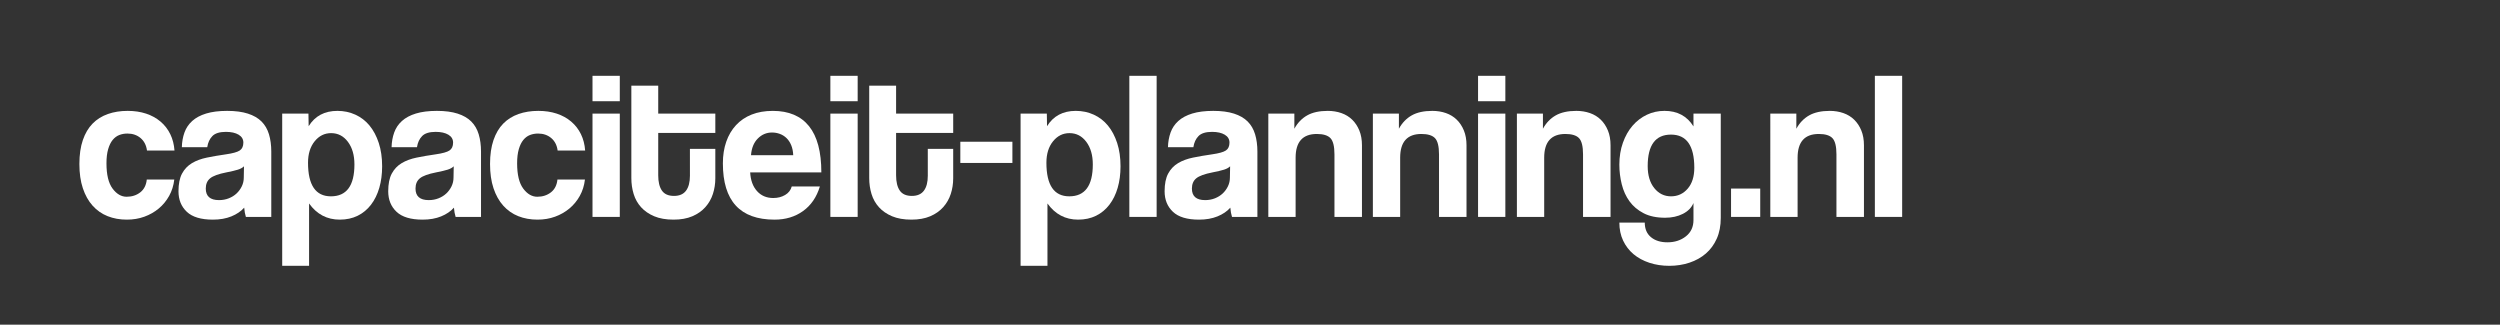 <?xml version="1.0" encoding="utf-8"?>
<!-- Generator: Adobe Illustrator 15.0.0, SVG Export Plug-In . SVG Version: 6.00 Build 0)  -->
<!DOCTYPE svg PUBLIC "-//W3C//DTD SVG 1.1//EN" "http://www.w3.org/Graphics/SVG/1.1/DTD/svg11.dtd">
<svg version="1.1" id="Layer_1" xmlns="http://www.w3.org/2000/svg" xmlns:xlink="http://www.w3.org/1999/xlink" x="0px" y="0px"
	 width="428.667px" height="55.667px" viewBox="0 0 428.667 55.667" enable-background="new 0 0 428.667 55.667"
	 xml:space="preserve">
<rect x="0" y="0" width="428.667" height="55.667" fill="#333333" stroke="none"/>
<g>
	<path fill="#ffffff" d="M29.884,30.784c-0.12,1.032-0.414,1.968-0.882,2.808c-0.468,0.84-1.062,1.561-1.782,2.16
		c-0.72,0.6-1.542,1.068-2.466,1.404c-0.924,0.336-1.926,0.504-3.006,0.504c-1.2,0-2.298-0.198-3.294-0.594
		c-0.996-0.396-1.854-0.996-2.574-1.8c-0.72-0.804-1.278-1.8-1.674-2.988s-0.594-2.574-0.594-4.158s0.198-2.952,0.594-4.104
		c0.396-1.152,0.954-2.094,1.674-2.826c0.72-0.732,1.59-1.278,2.61-1.638c1.02-0.36,2.154-0.54,3.402-0.54
		c1.152,0,2.202,0.157,3.15,0.468c0.948,0.312,1.776,0.768,2.484,1.368c0.708,0.601,1.266,1.32,1.674,2.16
		c0.408,0.84,0.648,1.776,0.72,2.808h-4.716c-0.121-0.912-0.486-1.625-1.098-2.142c-0.612-0.516-1.362-0.774-2.25-0.774
		c-0.504,0-0.972,0.084-1.404,0.252c-0.432,0.168-0.81,0.45-1.134,0.846c-0.324,0.396-0.582,0.924-0.774,1.584
		c-0.192,0.66-0.288,1.47-0.288,2.43c0,1.944,0.348,3.384,1.044,4.32c0.696,0.936,1.5,1.404,2.412,1.404s1.692-0.252,2.34-0.756
		c0.648-0.504,1.02-1.236,1.116-2.196H29.884z"/>
	<path fill="#ffffff" d="M42.16,37.192c-0.144-0.456-0.24-0.984-0.288-1.584c-0.552,0.625-1.284,1.122-2.196,1.494
		c-0.913,0.372-1.968,0.558-3.168,0.558c-2.04,0-3.534-0.45-4.482-1.35c-0.949-0.9-1.422-2.07-1.422-3.51
		c0-1.271,0.204-2.286,0.612-3.042c0.408-0.756,0.972-1.35,1.692-1.782c0.72-0.432,1.578-0.75,2.574-0.954
		c0.996-0.204,2.082-0.39,3.258-0.558c1.176-0.167,1.968-0.39,2.376-0.666c0.408-0.275,0.612-0.726,0.612-1.35
		c0-0.576-0.27-1.026-0.81-1.35c-0.54-0.324-1.267-0.486-2.178-0.486c-1.08,0-1.854,0.24-2.322,0.72
		c-0.468,0.48-0.762,1.116-0.882,1.908H31.18c0.023-0.912,0.174-1.751,0.45-2.52c0.275-0.768,0.72-1.427,1.332-1.98
		c0.612-0.552,1.41-0.978,2.394-1.278c0.983-0.3,2.184-0.45,3.6-0.45c1.392,0,2.574,0.157,3.546,0.468
		c0.972,0.312,1.751,0.762,2.34,1.35c0.588,0.588,1.014,1.32,1.278,2.196c0.264,0.876,0.396,1.866,0.396,2.97v11.196H42.16z
		 M41.836,28.516c-0.24,0.24-0.588,0.432-1.044,0.576s-1.116,0.3-1.98,0.468c-1.344,0.264-2.268,0.6-2.772,1.008
		c-0.504,0.408-0.756,0.996-0.756,1.764c0,1.32,0.756,1.98,2.268,1.98c0.6,0,1.158-0.102,1.674-0.306
		c0.516-0.204,0.96-0.48,1.332-0.828c0.372-0.348,0.672-0.756,0.9-1.224c0.228-0.468,0.342-0.966,0.342-1.494L41.836,28.516z"/>
	<path fill="#ffffff" d="M48.388,45.58v-26.1h4.5l0.036,2.16c1.08-1.752,2.724-2.628,4.932-2.628c1.104,0,2.13,0.216,3.078,0.648
		c0.948,0.432,1.758,1.057,2.43,1.872c0.671,0.816,1.2,1.813,1.584,2.988c0.383,1.176,0.576,2.508,0.576,3.996
		c0,1.344-0.162,2.574-0.486,3.69c-0.324,1.116-0.798,2.082-1.422,2.898c-0.625,0.816-1.386,1.446-2.286,1.89
		c-0.9,0.444-1.926,0.666-3.078,0.666c-2.184,0-3.936-0.923-5.256-2.772V45.58H48.388z M56.74,33.664
		c2.688,0,4.032-1.824,4.032-5.472c0-1.584-0.372-2.874-1.116-3.87c-0.744-0.996-1.705-1.494-2.88-1.494
		c-1.128,0-2.07,0.468-2.826,1.404s-1.134,2.16-1.134,3.672C52.815,31.744,54.124,33.664,56.74,33.664z"/>
	<path fill="#ffffff" d="M78.123,37.192c-0.144-0.456-0.24-0.984-0.288-1.584c-0.552,0.625-1.284,1.122-2.196,1.494
		c-0.913,0.372-1.968,0.558-3.168,0.558c-2.04,0-3.534-0.45-4.482-1.35c-0.949-0.9-1.422-2.07-1.422-3.51
		c0-1.271,0.204-2.286,0.612-3.042c0.408-0.756,0.972-1.35,1.692-1.782c0.72-0.432,1.578-0.75,2.574-0.954
		c0.996-0.204,2.082-0.39,3.258-0.558c1.176-0.167,1.968-0.39,2.376-0.666c0.408-0.275,0.612-0.726,0.612-1.35
		c0-0.576-0.27-1.026-0.81-1.35c-0.54-0.324-1.267-0.486-2.178-0.486c-1.08,0-1.854,0.24-2.322,0.72
		c-0.468,0.48-0.762,1.116-0.882,1.908h-4.356c0.023-0.912,0.174-1.751,0.45-2.52c0.275-0.768,0.72-1.427,1.332-1.98
		c0.612-0.552,1.41-0.978,2.394-1.278c0.983-0.3,2.184-0.45,3.6-0.45c1.392,0,2.574,0.157,3.546,0.468
		c0.972,0.312,1.751,0.762,2.34,1.35c0.588,0.588,1.014,1.32,1.278,2.196c0.264,0.876,0.396,1.866,0.396,2.97v11.196H78.123z
		 M77.799,28.516c-0.24,0.24-0.588,0.432-1.044,0.576s-1.116,0.3-1.98,0.468c-1.344,0.264-2.268,0.6-2.772,1.008
		c-0.504,0.408-0.756,0.996-0.756,1.764c0,1.32,0.756,1.98,2.268,1.98c0.6,0,1.158-0.102,1.674-0.306
		c0.516-0.204,0.96-0.48,1.332-0.828c0.372-0.348,0.672-0.756,0.9-1.224c0.228-0.468,0.342-0.966,0.342-1.494L77.799,28.516z"/>
	<path fill="#ffffff" d="M100.298,30.784c-0.12,1.032-0.414,1.968-0.882,2.808c-0.468,0.84-1.062,1.561-1.782,2.16
		c-0.72,0.6-1.542,1.068-2.466,1.404c-0.924,0.336-1.926,0.504-3.006,0.504c-1.2,0-2.298-0.198-3.294-0.594
		c-0.996-0.396-1.854-0.996-2.574-1.8c-0.72-0.804-1.278-1.8-1.674-2.988s-0.594-2.574-0.594-4.158s0.198-2.952,0.594-4.104
		c0.396-1.152,0.954-2.094,1.674-2.826c0.72-0.732,1.59-1.278,2.61-1.638c1.02-0.36,2.154-0.54,3.402-0.54
		c1.152,0,2.202,0.157,3.15,0.468c0.948,0.312,1.776,0.768,2.484,1.368c0.708,0.601,1.266,1.32,1.674,2.16
		c0.408,0.84,0.648,1.776,0.72,2.808h-4.716c-0.121-0.912-0.486-1.625-1.098-2.142c-0.612-0.516-1.362-0.774-2.25-0.774
		c-0.504,0-0.972,0.084-1.404,0.252c-0.432,0.168-0.81,0.45-1.134,0.846c-0.324,0.396-0.582,0.924-0.774,1.584
		c-0.192,0.66-0.288,1.47-0.288,2.43c0,1.944,0.348,3.384,1.044,4.32c0.696,0.936,1.5,1.404,2.412,1.404s1.692-0.252,2.34-0.756
		c0.648-0.504,1.02-1.236,1.116-2.196H100.298z"/>
	<path fill="#ffffff" d="M101.594,17.356V13h4.68v4.356H101.594z M101.594,37.192V19.48h4.68v17.712H101.594z"/>
	<path fill="#ffffff" d="M118.298,25.528h4.356v5.04c0,0.936-0.138,1.831-0.414,2.682c-0.276,0.852-0.708,1.608-1.296,2.268
		c-0.588,0.66-1.332,1.182-2.232,1.566c-0.9,0.383-1.975,0.576-3.222,0.576c-1.296,0-2.4-0.192-3.312-0.576
		c-0.912-0.384-1.662-0.9-2.25-1.548c-0.588-0.648-1.014-1.404-1.278-2.268c-0.265-0.864-0.396-1.776-0.396-2.736v-15.84h4.608
		v4.788h9.792v3.312h-9.792v7.272c0,1.128,0.21,1.998,0.63,2.61c0.42,0.612,1.11,0.918,2.07,0.918c0.936,0,1.625-0.3,2.07-0.9
		c0.444-0.6,0.666-1.452,0.666-2.556V25.528z"/>
	<path fill="#ffffff" d="M128.63,29.56c0.072,1.344,0.461,2.412,1.17,3.204c0.708,0.792,1.638,1.188,2.79,1.188c0.768,0,1.445-0.173,2.034-0.522
		c0.588-0.348,0.966-0.833,1.134-1.458h4.824c-0.552,1.824-1.512,3.229-2.88,4.212c-1.368,0.984-3,1.476-4.896,1.476
		c-5.904,0-8.856-3.216-8.856-9.648c0-1.368,0.192-2.604,0.576-3.708c0.383-1.104,0.941-2.052,1.674-2.844
		c0.732-0.792,1.625-1.398,2.682-1.818c1.056-0.42,2.268-0.63,3.636-0.63c2.736,0,4.806,0.876,6.21,2.628
		c1.404,1.752,2.106,4.392,2.106,7.92H128.63z M136.01,26.608c-0.024-0.648-0.139-1.218-0.342-1.71
		c-0.204-0.492-0.474-0.9-0.81-1.224c-0.336-0.324-0.72-0.563-1.152-0.72s-0.876-0.234-1.332-0.234c-0.936,0-1.746,0.342-2.43,1.026
		c-0.684,0.684-1.075,1.638-1.17,2.862H136.01z"/>
	<path fill="#ffffff" d="M142.381,17.356V13h4.68v4.356H142.381z M142.381,37.192V19.48h4.68v17.712H142.381z"/>
	<path fill="#ffffff" d="M159.085,25.528h4.356v5.04c0,0.936-0.138,1.831-0.414,2.682c-0.276,0.852-0.708,1.608-1.296,2.268
		c-0.588,0.66-1.332,1.182-2.232,1.566c-0.9,0.383-1.975,0.576-3.222,0.576c-1.296,0-2.4-0.192-3.312-0.576
		c-0.912-0.384-1.662-0.9-2.25-1.548c-0.588-0.648-1.014-1.404-1.278-2.268c-0.265-0.864-0.396-1.776-0.396-2.736v-15.84h4.608
		v4.788h9.792v3.312h-9.792v7.272c0,1.128,0.21,1.998,0.63,2.61c0.42,0.612,1.11,0.918,2.07,0.918c0.936,0,1.625-0.3,2.07-0.9
		c0.444-0.6,0.666-1.452,0.666-2.556V25.528z"/>
	<path fill="#ffffff" d="M164.665,27.94v-3.636h8.928v3.636H164.665z"/>
	<path fill="#ffffff" d="M174.996,45.58v-26.1h4.5l0.036,2.16c1.08-1.752,2.724-2.628,4.932-2.628c1.104,0,2.13,0.216,3.078,0.648
		c0.948,0.432,1.758,1.057,2.43,1.872c0.671,0.816,1.2,1.813,1.584,2.988c0.383,1.176,0.576,2.508,0.576,3.996
		c0,1.344-0.162,2.574-0.486,3.69c-0.324,1.116-0.798,2.082-1.422,2.898c-0.625,0.816-1.386,1.446-2.286,1.89
		c-0.9,0.444-1.926,0.666-3.078,0.666c-2.184,0-3.936-0.923-5.256-2.772V45.58H174.996z M183.348,33.664
		c2.688,0,4.032-1.824,4.032-5.472c0-1.584-0.372-2.874-1.116-3.87c-0.744-0.996-1.705-1.494-2.88-1.494
		c-1.128,0-2.07,0.468-2.826,1.404s-1.134,2.16-1.134,3.672C179.424,31.744,180.732,33.664,183.348,33.664z"/>
	<path fill="#ffffff" d="M193.644,37.192V13h4.68v24.192H193.644z"/>
	<path fill="#ffffff" d="M211.248,37.192c-0.144-0.456-0.24-0.984-0.288-1.584c-0.552,0.625-1.284,1.122-2.196,1.494
		c-0.913,0.372-1.968,0.558-3.168,0.558c-2.04,0-3.534-0.45-4.482-1.35c-0.949-0.9-1.422-2.07-1.422-3.51
		c0-1.271,0.204-2.286,0.612-3.042c0.408-0.756,0.972-1.35,1.692-1.782c0.72-0.432,1.578-0.75,2.574-0.954
		c0.996-0.204,2.082-0.39,3.258-0.558c1.176-0.167,1.968-0.39,2.376-0.666c0.408-0.275,0.612-0.726,0.612-1.35
		c0-0.576-0.27-1.026-0.81-1.35c-0.54-0.324-1.267-0.486-2.178-0.486c-1.08,0-1.854,0.24-2.322,0.72
		c-0.468,0.48-0.762,1.116-0.882,1.908h-4.356c0.023-0.912,0.174-1.751,0.45-2.52c0.275-0.768,0.72-1.427,1.332-1.98
		c0.612-0.552,1.41-0.978,2.394-1.278c0.983-0.3,2.184-0.45,3.6-0.45c1.392,0,2.574,0.157,3.546,0.468
		c0.972,0.312,1.751,0.762,2.34,1.35c0.588,0.588,1.014,1.32,1.278,2.196c0.264,0.876,0.396,1.866,0.396,2.97v11.196H211.248z
		 M210.924,28.516c-0.24,0.24-0.588,0.432-1.044,0.576s-1.116,0.3-1.98,0.468c-1.344,0.264-2.268,0.6-2.772,1.008
		c-0.504,0.408-0.756,0.996-0.756,1.764c0,1.32,0.756,1.98,2.268,1.98c0.6,0,1.158-0.102,1.674-0.306
		c0.516-0.204,0.96-0.48,1.332-0.828c0.372-0.348,0.672-0.756,0.9-1.224c0.228-0.468,0.342-0.966,0.342-1.494L210.924,28.516z"/>
	<path fill="#ffffff" d="M228.815,37.192V26.464c0-1.368-0.228-2.292-0.684-2.772c-0.456-0.48-1.236-0.72-2.34-0.72
		c-2.424,0-3.636,1.356-3.636,4.068v10.152h-4.68V19.48h4.464v2.592c0.552-1.008,1.284-1.77,2.196-2.286
		c0.912-0.516,2.088-0.774,3.528-0.774c0.84,0,1.62,0.126,2.34,0.378c0.72,0.252,1.338,0.63,1.854,1.134s0.924,1.122,1.224,1.854
		c0.3,0.732,0.45,1.578,0.45,2.538v12.276H228.815z"/>
	<path fill="#ffffff" d="M246.742,37.192V26.464c0-1.368-0.228-2.292-0.684-2.772c-0.456-0.48-1.236-0.72-2.34-0.72
		c-2.424,0-3.636,1.356-3.636,4.068v10.152h-4.68V19.48h4.464v2.592c0.552-1.008,1.284-1.77,2.196-2.286
		c0.912-0.516,2.088-0.774,3.528-0.774c0.84,0,1.62,0.126,2.34,0.378c0.72,0.252,1.338,0.63,1.854,1.134s0.924,1.122,1.224,1.854
		c0.3,0.732,0.45,1.578,0.45,2.538v12.276H246.742z"/>
	<path fill="#ffffff" d="M253.438,17.356V13h4.68v4.356H253.438z M253.438,37.192V19.48h4.68v17.712H253.438z"/>
	<path fill="#ffffff" d="M271.438,37.192V26.464c0-1.368-0.228-2.292-0.684-2.772c-0.456-0.48-1.236-0.72-2.34-0.72
		c-2.424,0-3.636,1.356-3.636,4.068v10.152h-4.68V19.48h4.464v2.592c0.552-1.008,1.284-1.77,2.196-2.286
		c0.912-0.516,2.088-0.774,3.528-0.774c0.84,0,1.62,0.126,2.34,0.378c0.72,0.252,1.338,0.63,1.854,1.134s0.924,1.122,1.224,1.854
		c0.3,0.732,0.45,1.578,0.45,2.538v12.276H271.438z"/>
	<path fill="#ffffff" d="M290.374,34.816c-0.336,0.792-0.942,1.41-1.818,1.854c-0.876,0.444-1.89,0.666-3.042,0.666
		c-1.464,0-2.694-0.258-3.69-0.774c-0.996-0.516-1.8-1.194-2.412-2.034c-0.612-0.84-1.056-1.812-1.332-2.916
		c-0.276-1.104-0.414-2.232-0.414-3.384c0-1.368,0.204-2.622,0.612-3.762c0.408-1.14,0.959-2.111,1.656-2.916
		c0.696-0.804,1.512-1.428,2.448-1.872c0.936-0.444,1.944-0.666,3.024-0.666c2.208,0,3.864,0.888,4.968,2.664V19.48h4.68v17.892
		c0,1.344-0.228,2.525-0.684,3.546c-0.456,1.02-1.08,1.872-1.872,2.556c-0.792,0.684-1.728,1.206-2.808,1.566
		c-1.08,0.36-2.232,0.54-3.456,0.54s-2.364-0.174-3.42-0.522c-1.057-0.349-1.962-0.841-2.718-1.476
		c-0.756-0.636-1.35-1.41-1.782-2.322c-0.432-0.912-0.648-1.944-0.648-3.096h4.356c0,1.08,0.354,1.914,1.062,2.502
		c0.708,0.588,1.65,0.882,2.826,0.882c1.248,0,2.304-0.342,3.168-1.026c0.864-0.684,1.296-1.614,1.296-2.79V34.816z M286.521,33.664
		c1.152,0,2.106-0.438,2.862-1.314s1.134-2.07,1.134-3.582c0-3.792-1.332-5.688-3.996-5.688s-3.996,1.8-3.996,5.4
		c0,1.584,0.378,2.844,1.134,3.78C284.416,33.196,285.369,33.664,286.521,33.664z"/>
	<path fill="#ffffff" d="M296.817,37.192v-4.86h5.004v4.86H296.817z"/>
	<path fill="#ffffff" d="M314.889,37.192V26.464c0-1.368-0.228-2.292-0.684-2.772c-0.456-0.48-1.236-0.72-2.34-0.72
		c-2.424,0-3.636,1.356-3.636,4.068v10.152h-4.68V19.48h4.464v2.592c0.552-1.008,1.284-1.77,2.196-2.286
		c0.912-0.516,2.088-0.774,3.528-0.774c0.84,0,1.62,0.126,2.34,0.378c0.72,0.252,1.338,0.63,1.854,1.134s0.924,1.122,1.224,1.854
		c0.3,0.732,0.45,1.578,0.45,2.538v12.276H314.889z"/>
	<path fill="#ffffff" d="M321.477,37.192V13h4.68v24.192H321.477z"/>
</g>
</svg>
